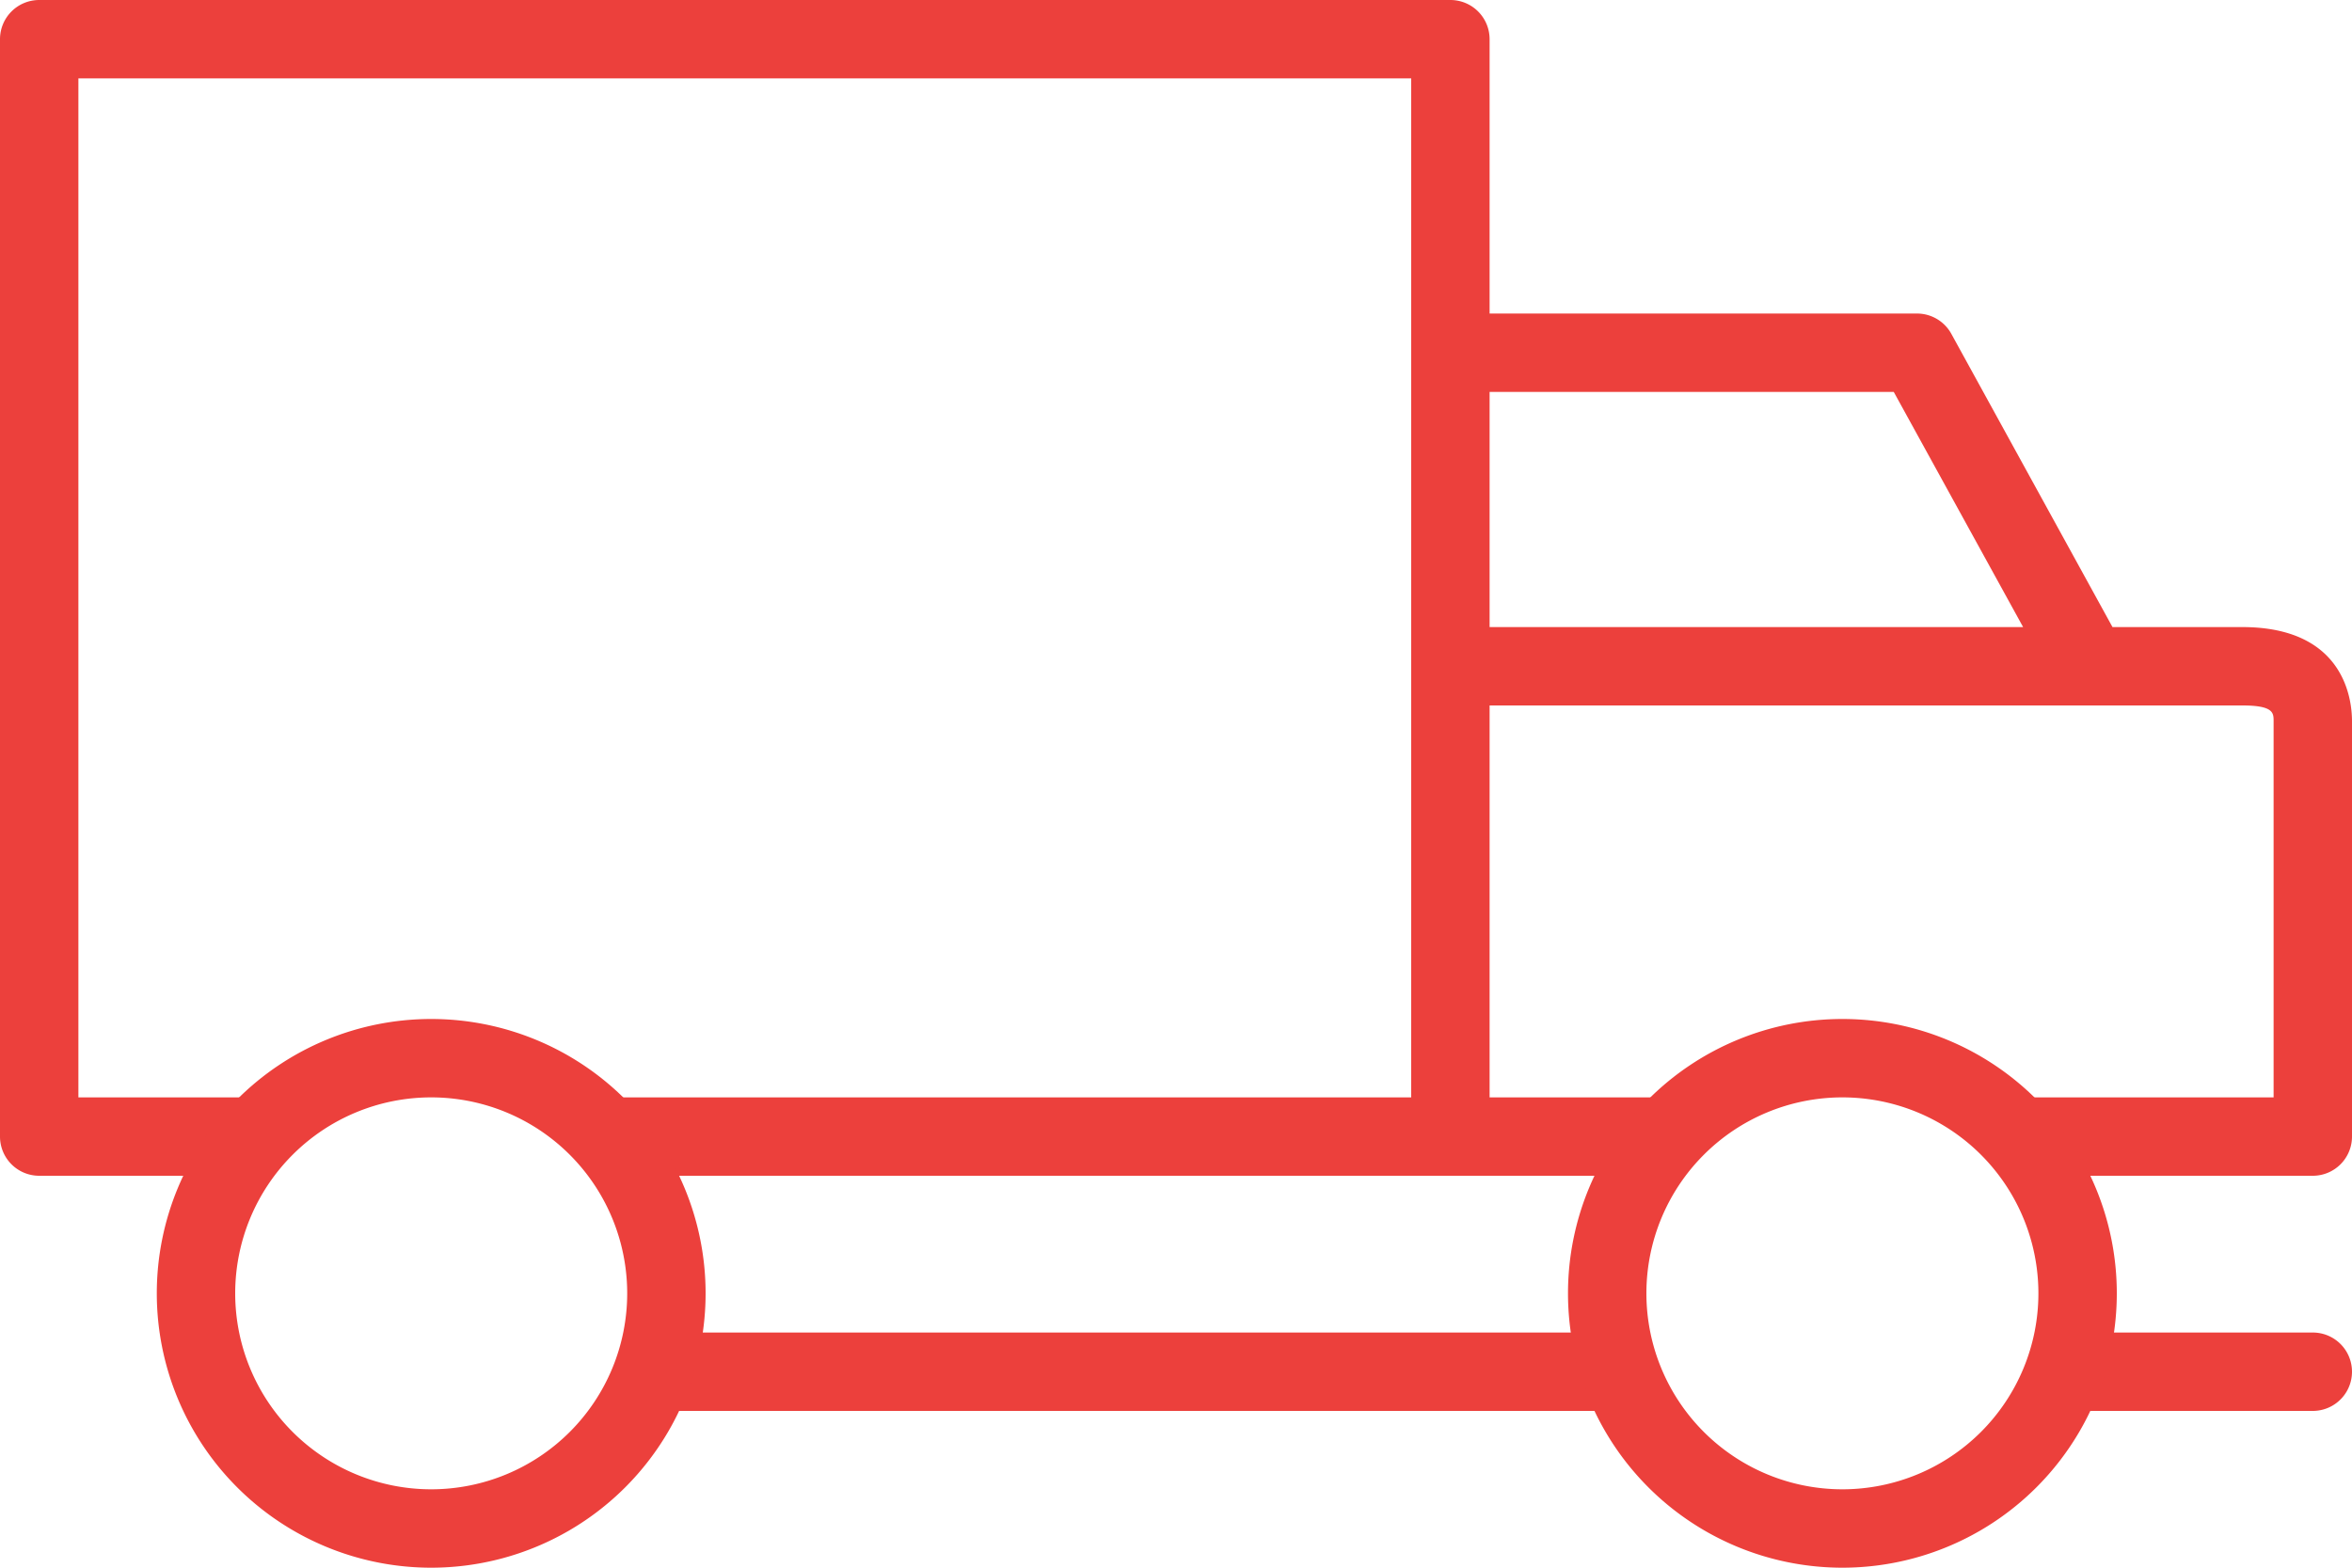 <svg xmlns="http://www.w3.org/2000/svg" viewBox="0 0 60 40"><defs><style>.cls-1{fill:#ec403c;}</style></defs><g id="Calque_2" data-name="Calque 2"><g id="Calque_1-2" data-name="Calque 1"><g id="Calque_2-2" data-name="Calque 2"><g id="Calque_1-2-2" data-name="Calque 1-2"><path class="cls-1" d="M59,36H52.7a1,1,0,0,1,0-2H59a1,1,0,0,1,0,2ZM41.3,36H16.7a1,1,0,0,1,0-2H41.3a1,1,0,0,1,0,2ZM59,30H51.5a1,1,0,0,1,0-2H58V18.4c0-.21,0-.4-.8-.4H38V28h4.5a1,1,0,0,1,0,2h-27a1,1,0,0,1,0-2H36V2H2V28H6.5a1,1,0,0,1,0,2H1a1,1,0,0,1-1-1V1A1,1,0,0,1,1,0H37a1,1,0,0,1,1,1V8H48.9a1,1,0,0,1,.88.52L53.89,16H57.2c2.6,0,2.8,1.84,2.8,2.4V29A1,1,0,0,1,59,30ZM38,16H51.61l-3.3-6H38Z"/><path class="cls-1" d="M11,40a7,7,0,1,1,7-7A7,7,0,0,1,11,40Zm0-12a5,5,0,1,0,5,5A5,5,0,0,0,11,28Z"/><path class="cls-1" d="M47,40a7,7,0,1,1,7-7A7,7,0,0,1,47,40Zm0-12a5,5,0,1,0,5,5A5,5,0,0,0,47,28Z"/></g></g></g></g></svg>
